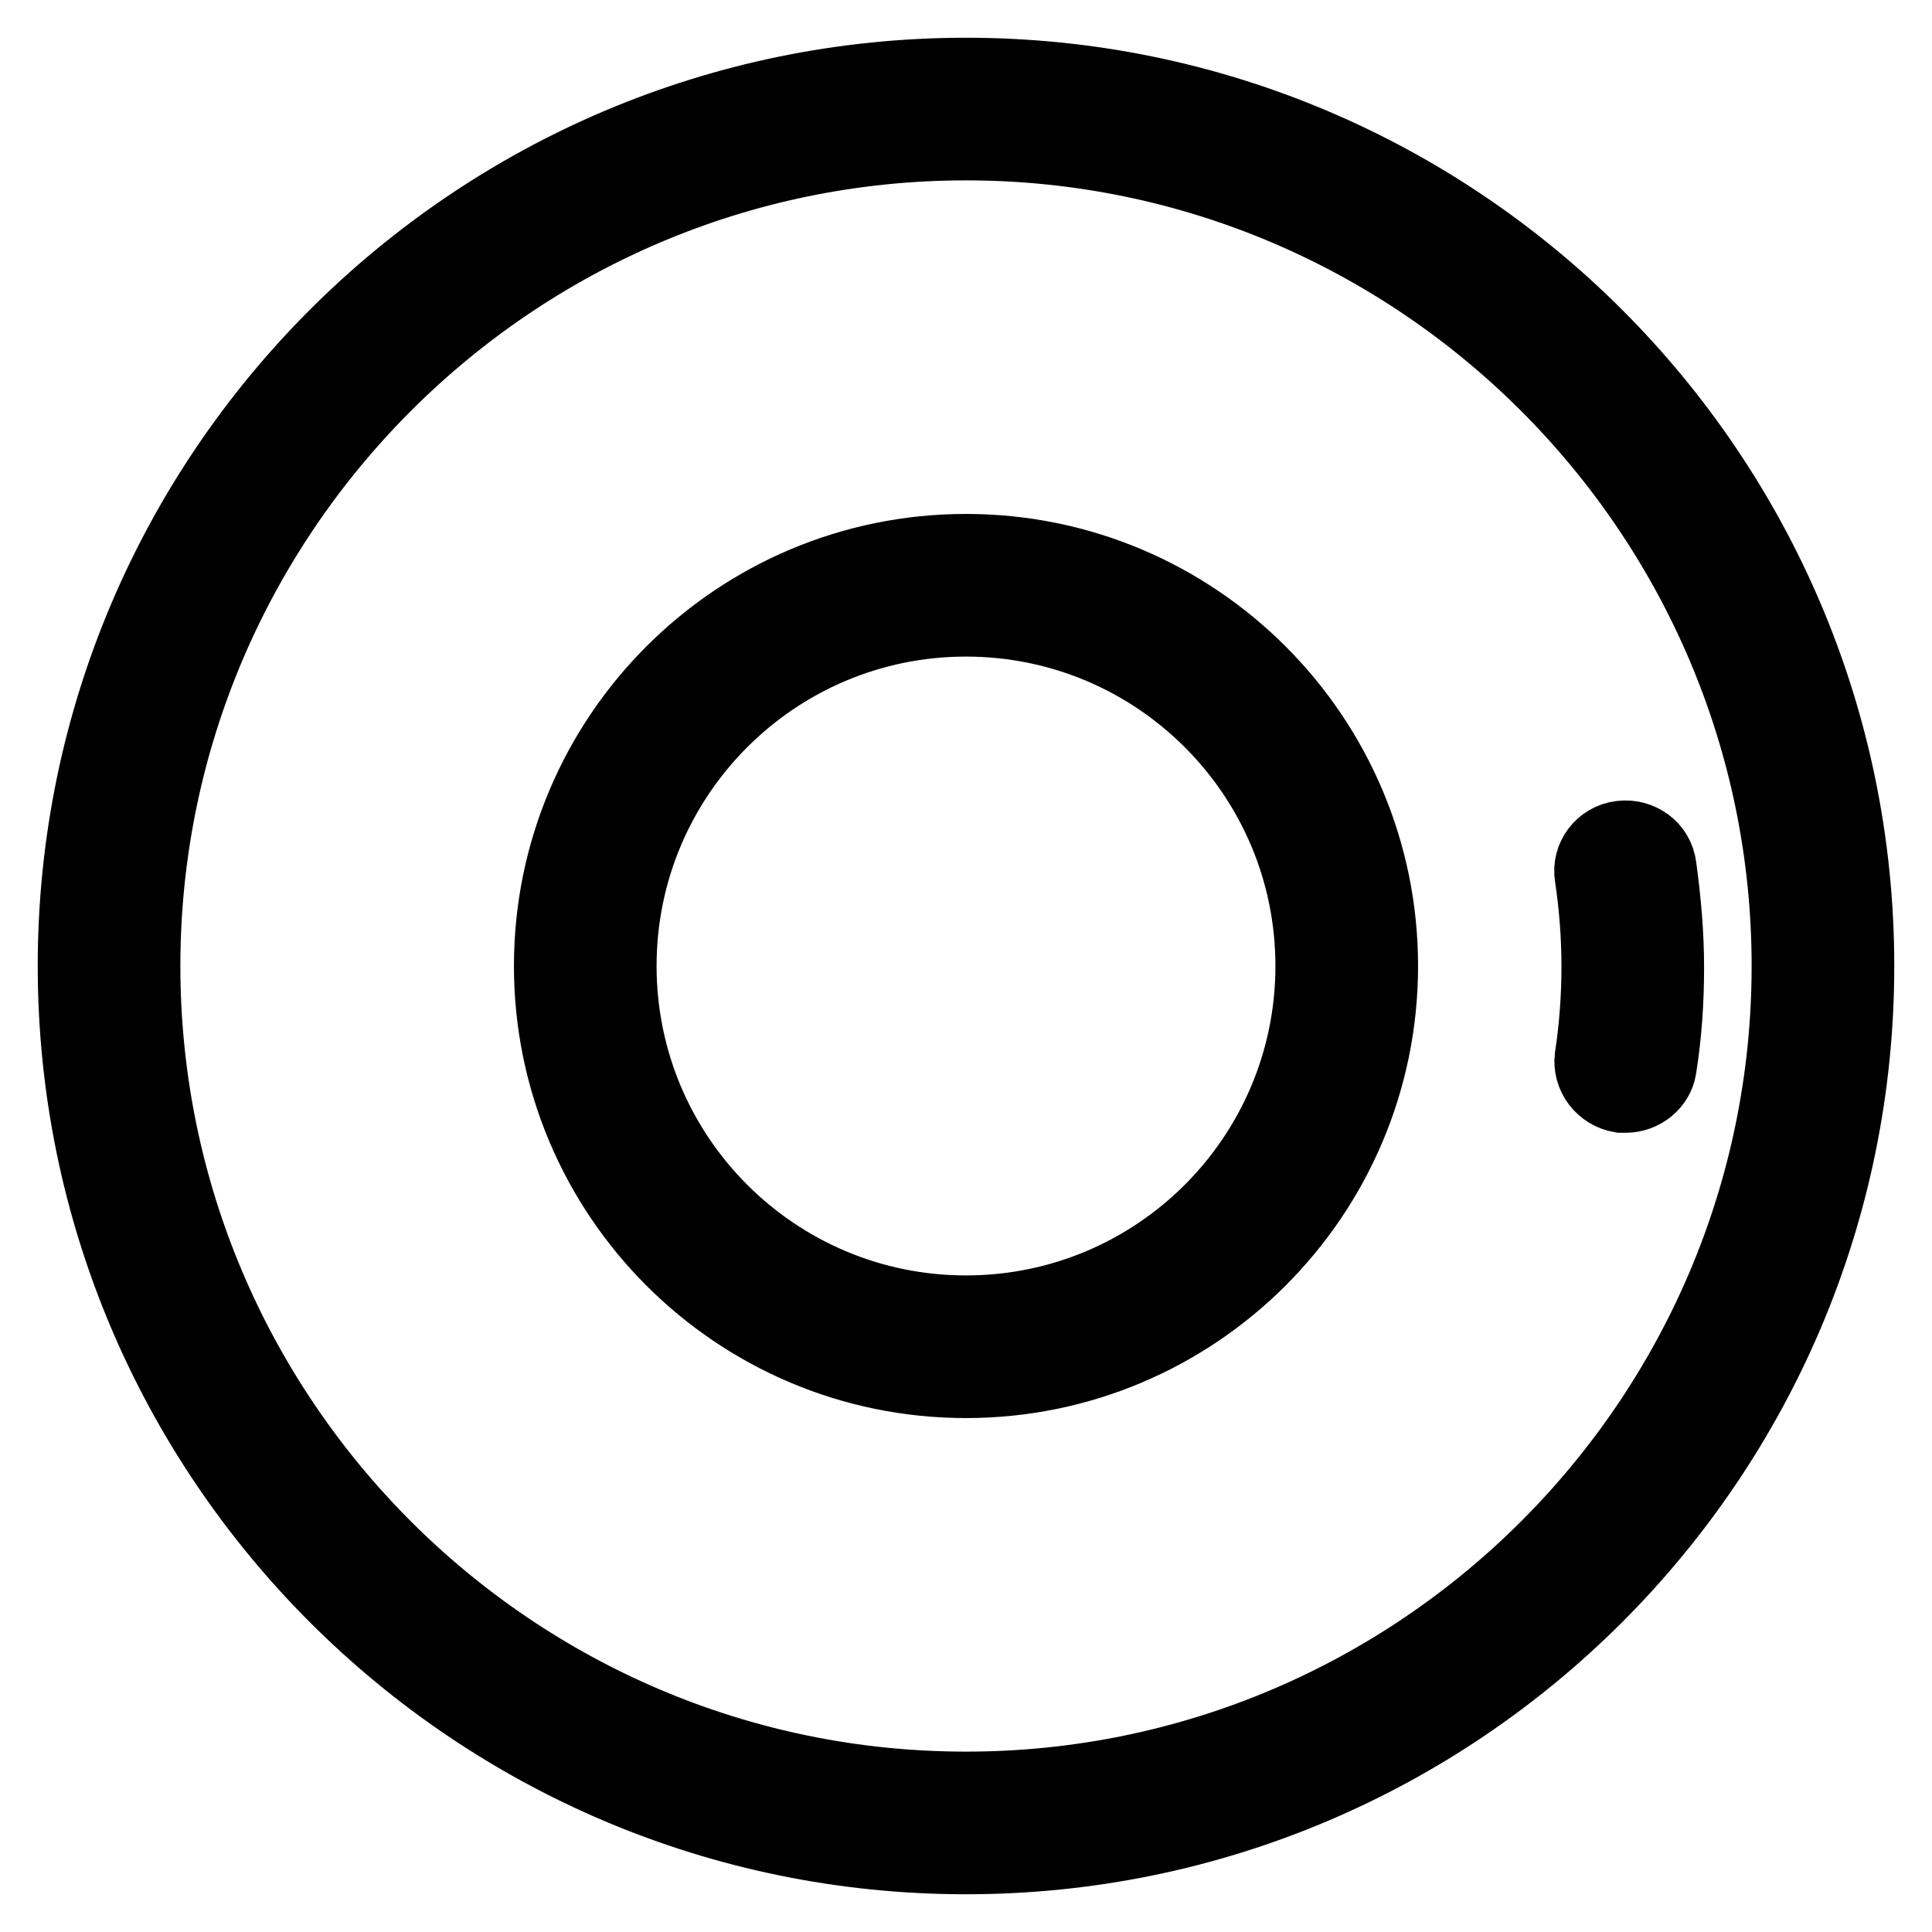 <?xml version="1.0" encoding="utf-8"?>
<!-- Svg Vector Icons : http://www.onlinewebfonts.com/icon -->
<!DOCTYPE svg PUBLIC "-//W3C//DTD SVG 1.1//EN" "http://www.w3.org/Graphics/SVG/1.1/DTD/svg11.dtd">
<svg version="1.1" xmlns="http://www.w3.org/2000/svg" xmlns:xlink="http://www.w3.org/1999/xlink" x="0px" y="0px" viewBox="0 0 256 256" enable-background="new 0 0 256 256" xml:space="preserve">
<g> <path stroke-width="10" fill-opacity="0" stroke="#000000"  d="M128,246c-65.1,0-118-52.9-118-118C10,62.9,62.9,10,128,10c65.1,0,118,52.9,118,118 C246,193.1,193.1,246,128,246z M128,18.9C67.9,18.9,18.9,67.9,18.9,128c0,60.1,48.9,109.1,109.1,109.1 c60.1,0,109.1-48.9,109.1-109.1C237.1,67.9,188.1,18.9,128,18.9z"/> <path stroke-width="10" fill-opacity="0" stroke="#000000"  d="M128,182.9c-30.3,0-54.9-24.6-54.9-54.9c0-30.3,24.6-54.9,54.9-54.9c30.3,0,54.9,24.6,54.9,54.9 C182.9,158.3,158.3,182.9,128,182.9z M128,82c-25.4,0-46,20.6-46,46c0,25.4,20.6,46,46,46c25.4,0,46-20.6,46-46 C174,102.6,153.4,82,128,82z M215.4,145.1c-0.2,0-0.4,0-0.6,0c-2.4-0.4-4.1-2.6-3.8-5c0.6-3.9,0.9-8,0.9-12c0-4-0.3-8-0.9-12 c-0.4-2.4,1.3-4.7,3.8-5c2.4-0.3,4.7,1.3,5,3.8c0.6,4.4,1,8.8,1,13.3c0,4.5-0.3,8.9-1,13.3C219.5,143.5,217.6,145.1,215.4,145.1z" /></g>
</svg>
